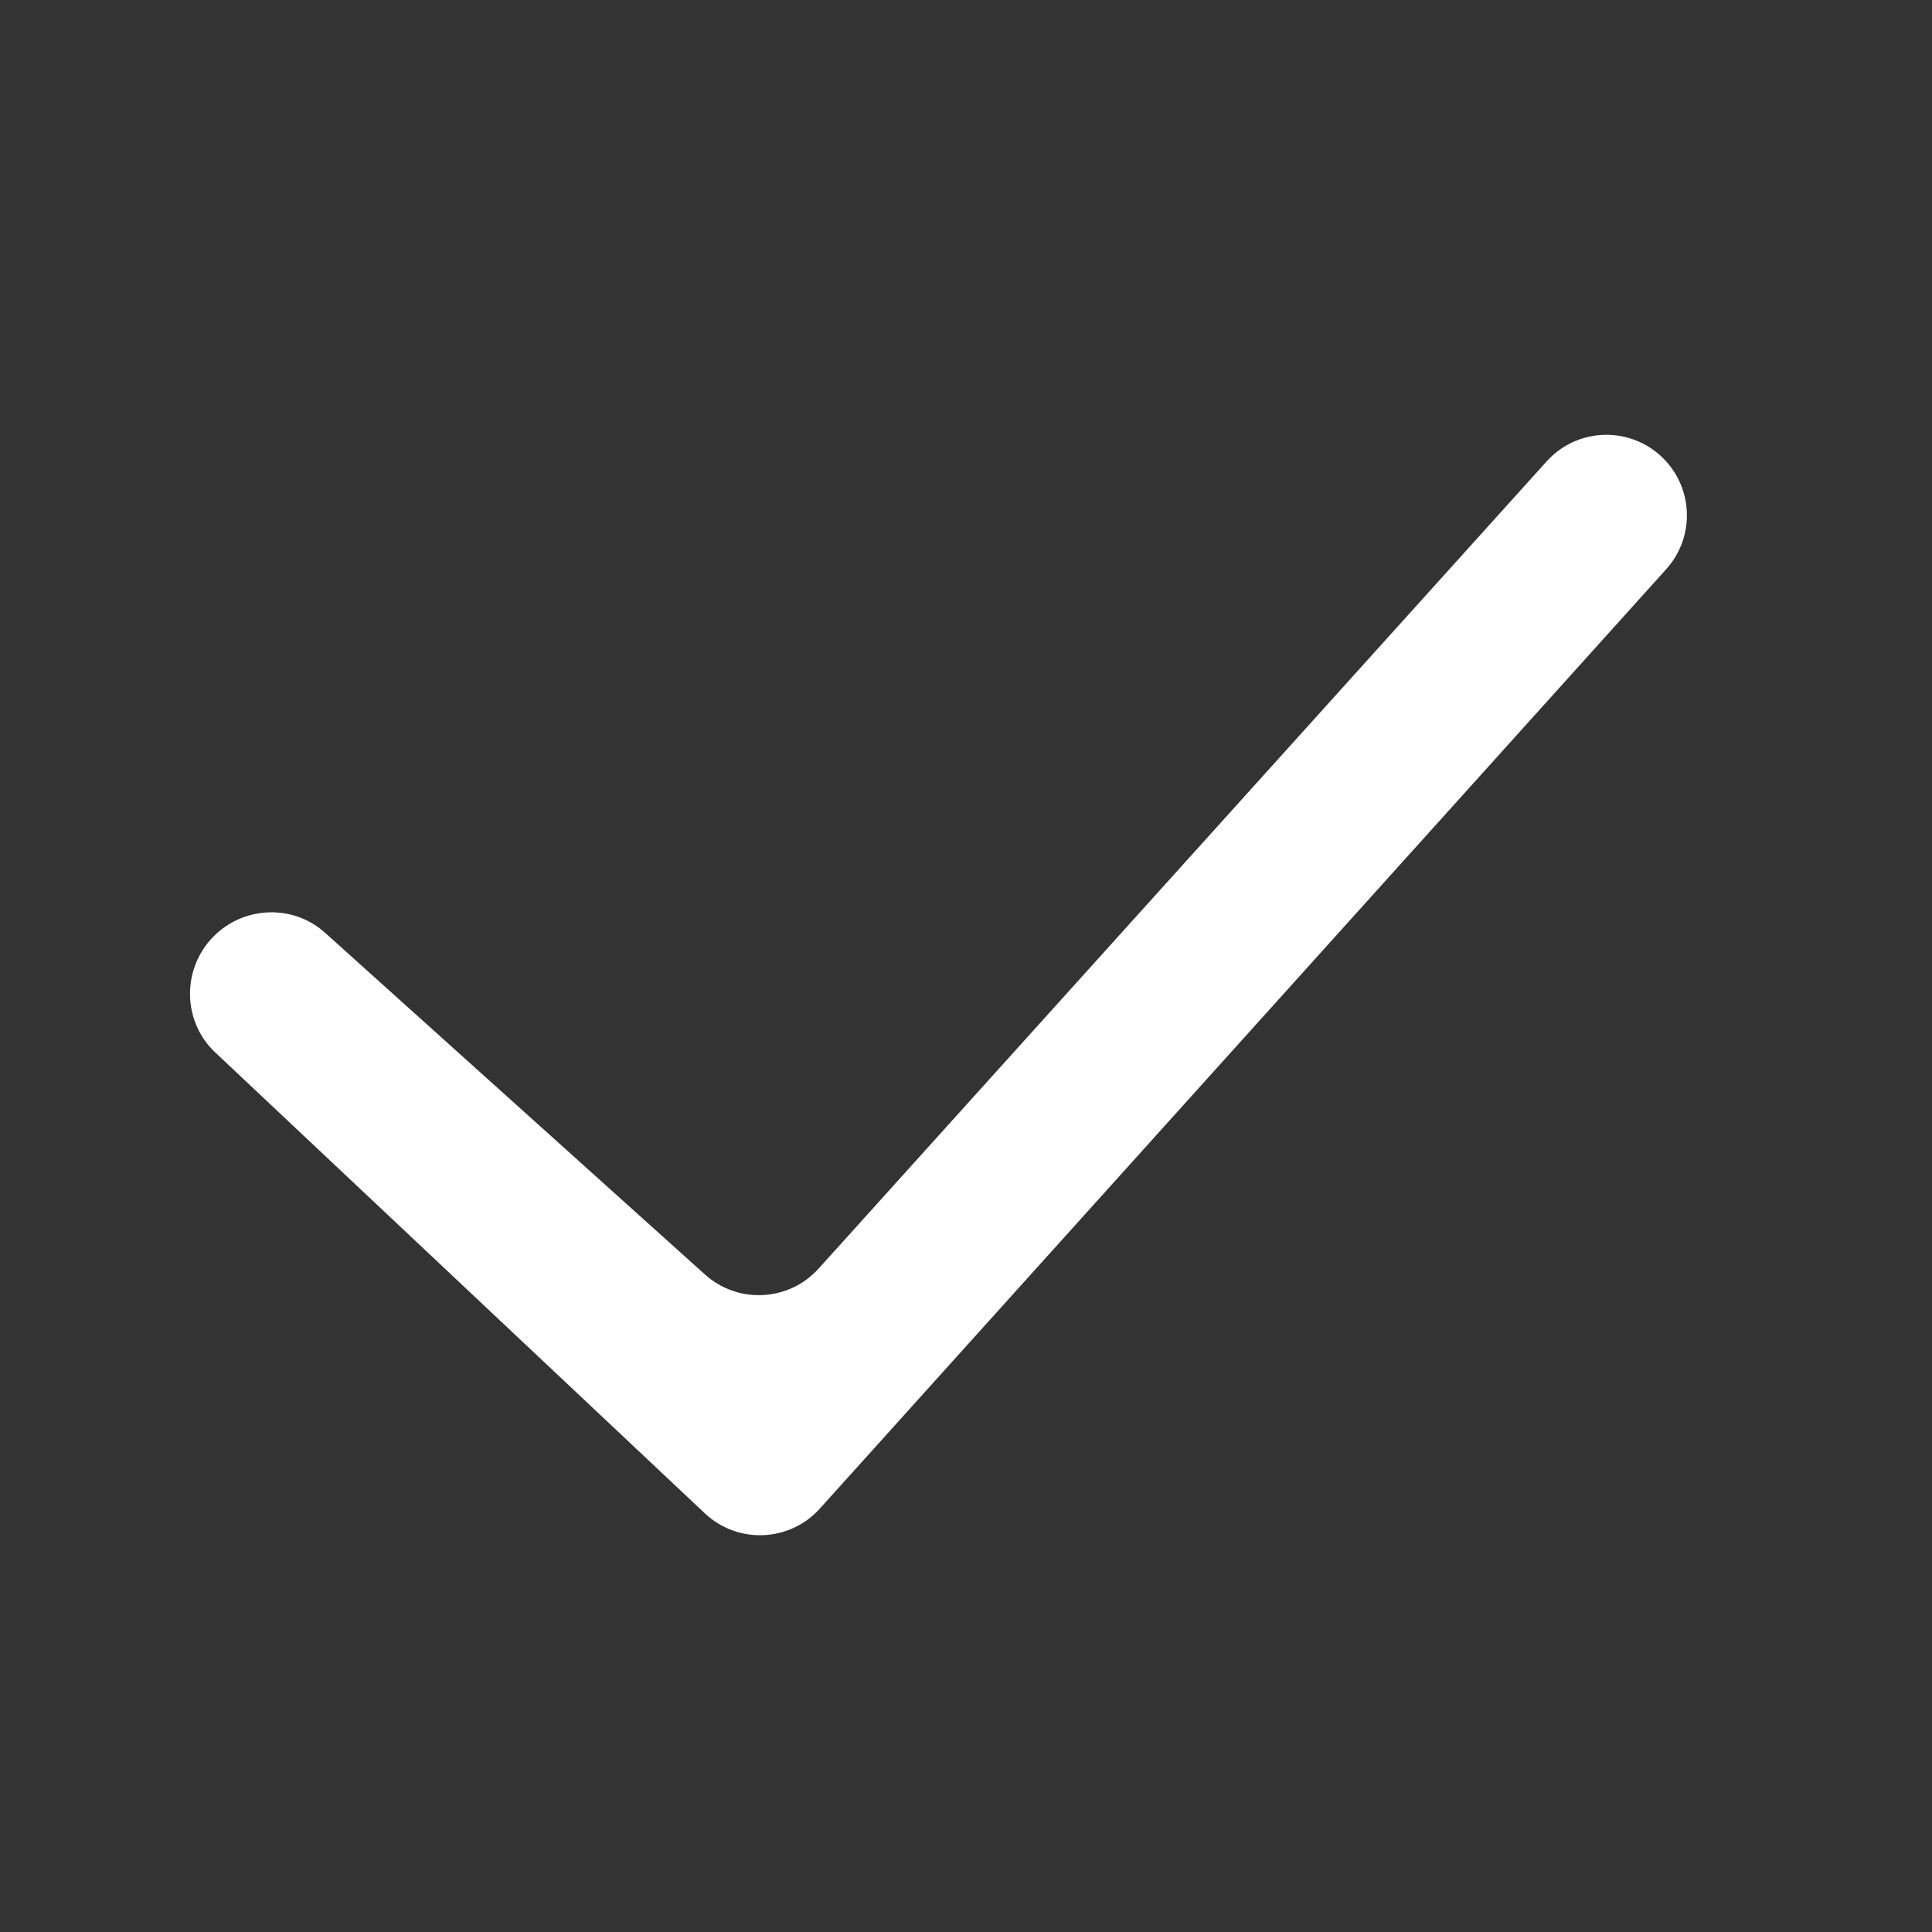 <?xml version="1.0" encoding="utf-8"?>
<!-- Generator: $$$/GeneralStr/196=Adobe Illustrator 27.6.0, SVG Export Plug-In . SVG Version: 6.00 Build 0)  -->
<svg version="1.1" id="Ebene_1" xmlns="http://www.w3.org/2000/svg" xmlns:xlink="http://www.w3.org/1999/xlink" x="0px" y="0px"
	 viewBox="0 0 512 512" style="enable-background:new 0 0 512 512;" xml:space="preserve">
<rect x="0" y="0" width="512" height="512" fill="#333333" stroke="none"/>
<style type="text/css">
	.st0{fill-rule:evenodd;clip-rule:evenodd;fill:#FFFFFF;}
</style>
<path class="st0" d="M439.76,120.51c8.96,7.84,9.77,21.49,1.8,30.34L217.26,399.8c-8.01,8.89-21.76,9.45-30.47,1.25L57,278.87
	c-8.09-7.62-8.87-20.32-1.92-29c7.66-9.58,21.93-10.9,31.05-2.69l100.7,90.58c8.75,7.87,22.22,7.17,30.11-1.57l192.93-213.91
	C417.67,113.62,430.98,112.83,439.76,120.51L439.76,120.51z"/>
</svg>
